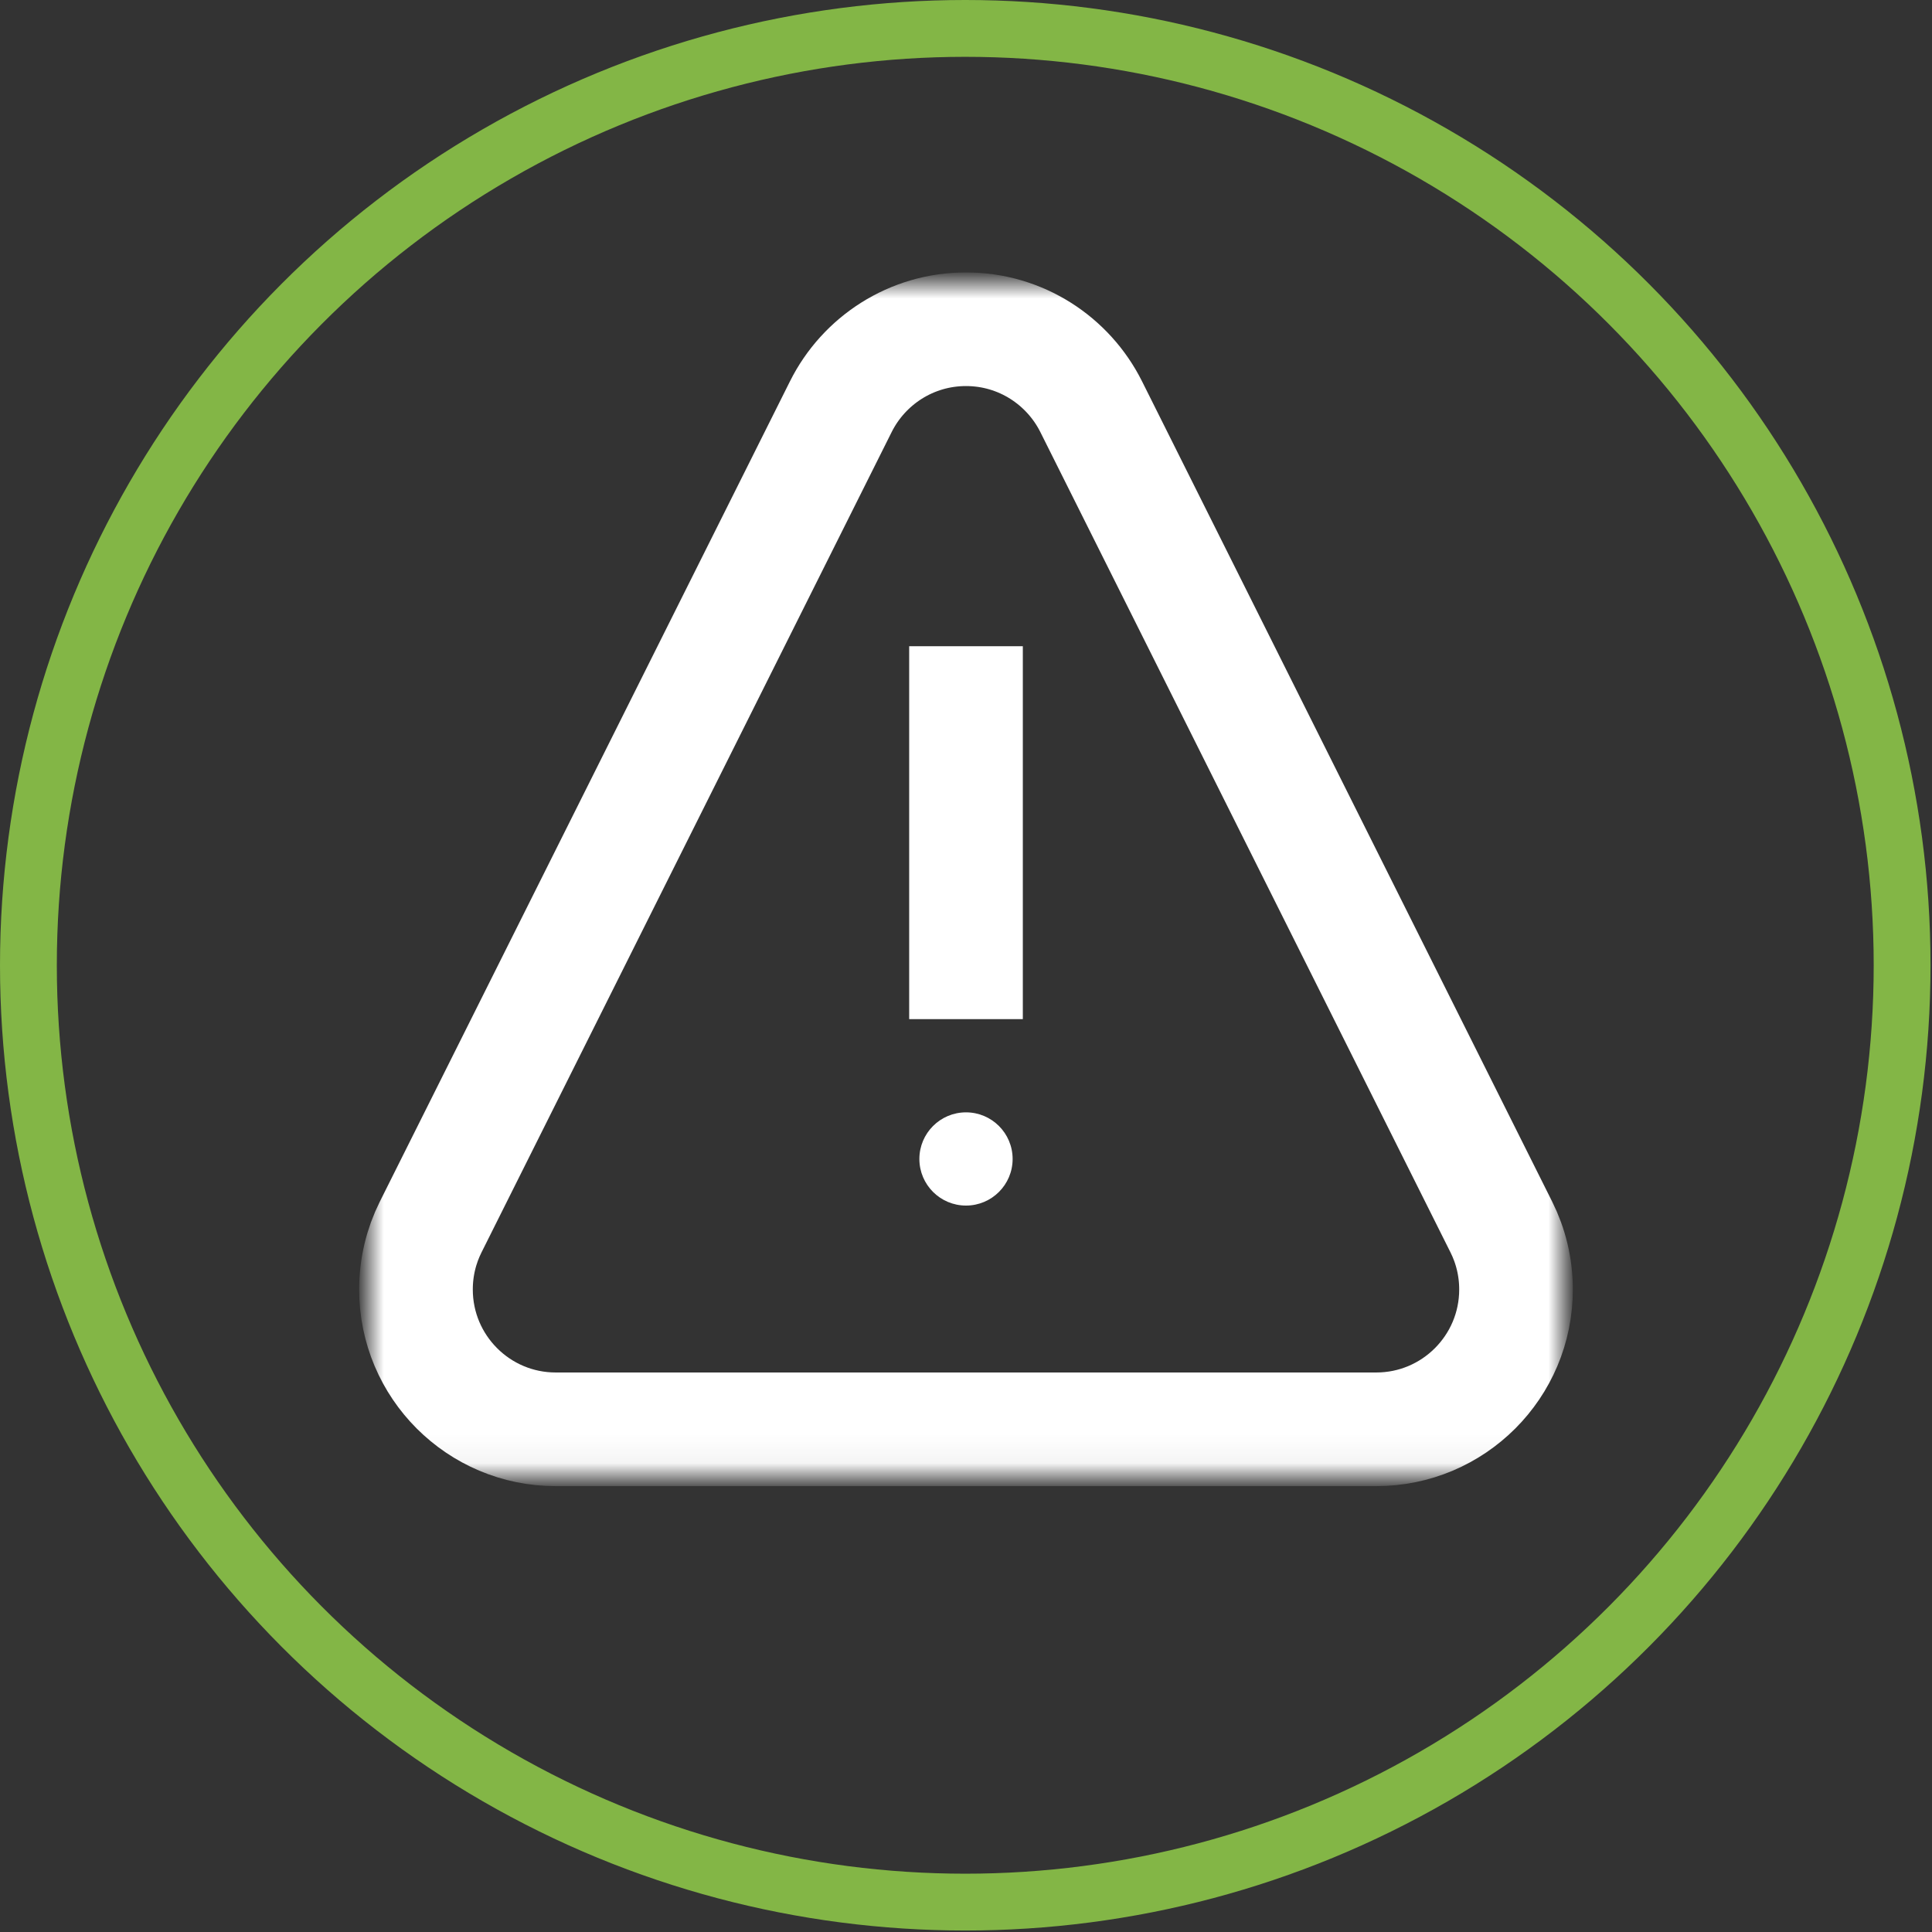<svg xmlns="http://www.w3.org/2000/svg" width="68" height="68" viewBox="0 0 68 68" fill="none"><rect x="0" y="0" width="68" height="68" fill="#333333" stroke="none"/><circle cx="33.974" cy="33.974" r="32.974" stroke="#83B646" stroke-width="2"></circle><path d="M34 22.745V35.87" stroke="white" stroke-width="4" stroke-miterlimit="10"></path><mask id="mask0_278_2770" style="mask-type:luminance" maskUnits="userSpaceOnUse" x="13" y="9" width="42" height="43"><path d="M13 9.948H55V51.948H13V9.948Z" fill="white"></path></mask><g mask="url(#mask0_278_2770)"><path d="M52.842 43.187L38.405 14.312C37.597 12.697 35.928 11.588 34 11.588C32.072 11.588 30.402 12.697 29.595 14.312L15.158 43.187C14.827 43.849 14.641 44.595 14.641 45.385C14.641 48.104 16.844 50.307 19.562 50.307H48.438C51.156 50.307 53.359 48.104 53.359 45.385C53.359 44.595 53.173 43.849 52.842 43.187Z" stroke="white" stroke-width="4" stroke-miterlimit="10"></path><path d="M35.641 40.792C35.641 41.698 34.906 42.432 34 42.432C33.094 42.432 32.359 41.698 32.359 40.792C32.359 39.886 33.094 39.151 34 39.151C34.906 39.151 35.641 39.886 35.641 40.792Z" fill="white"></path></g></svg>